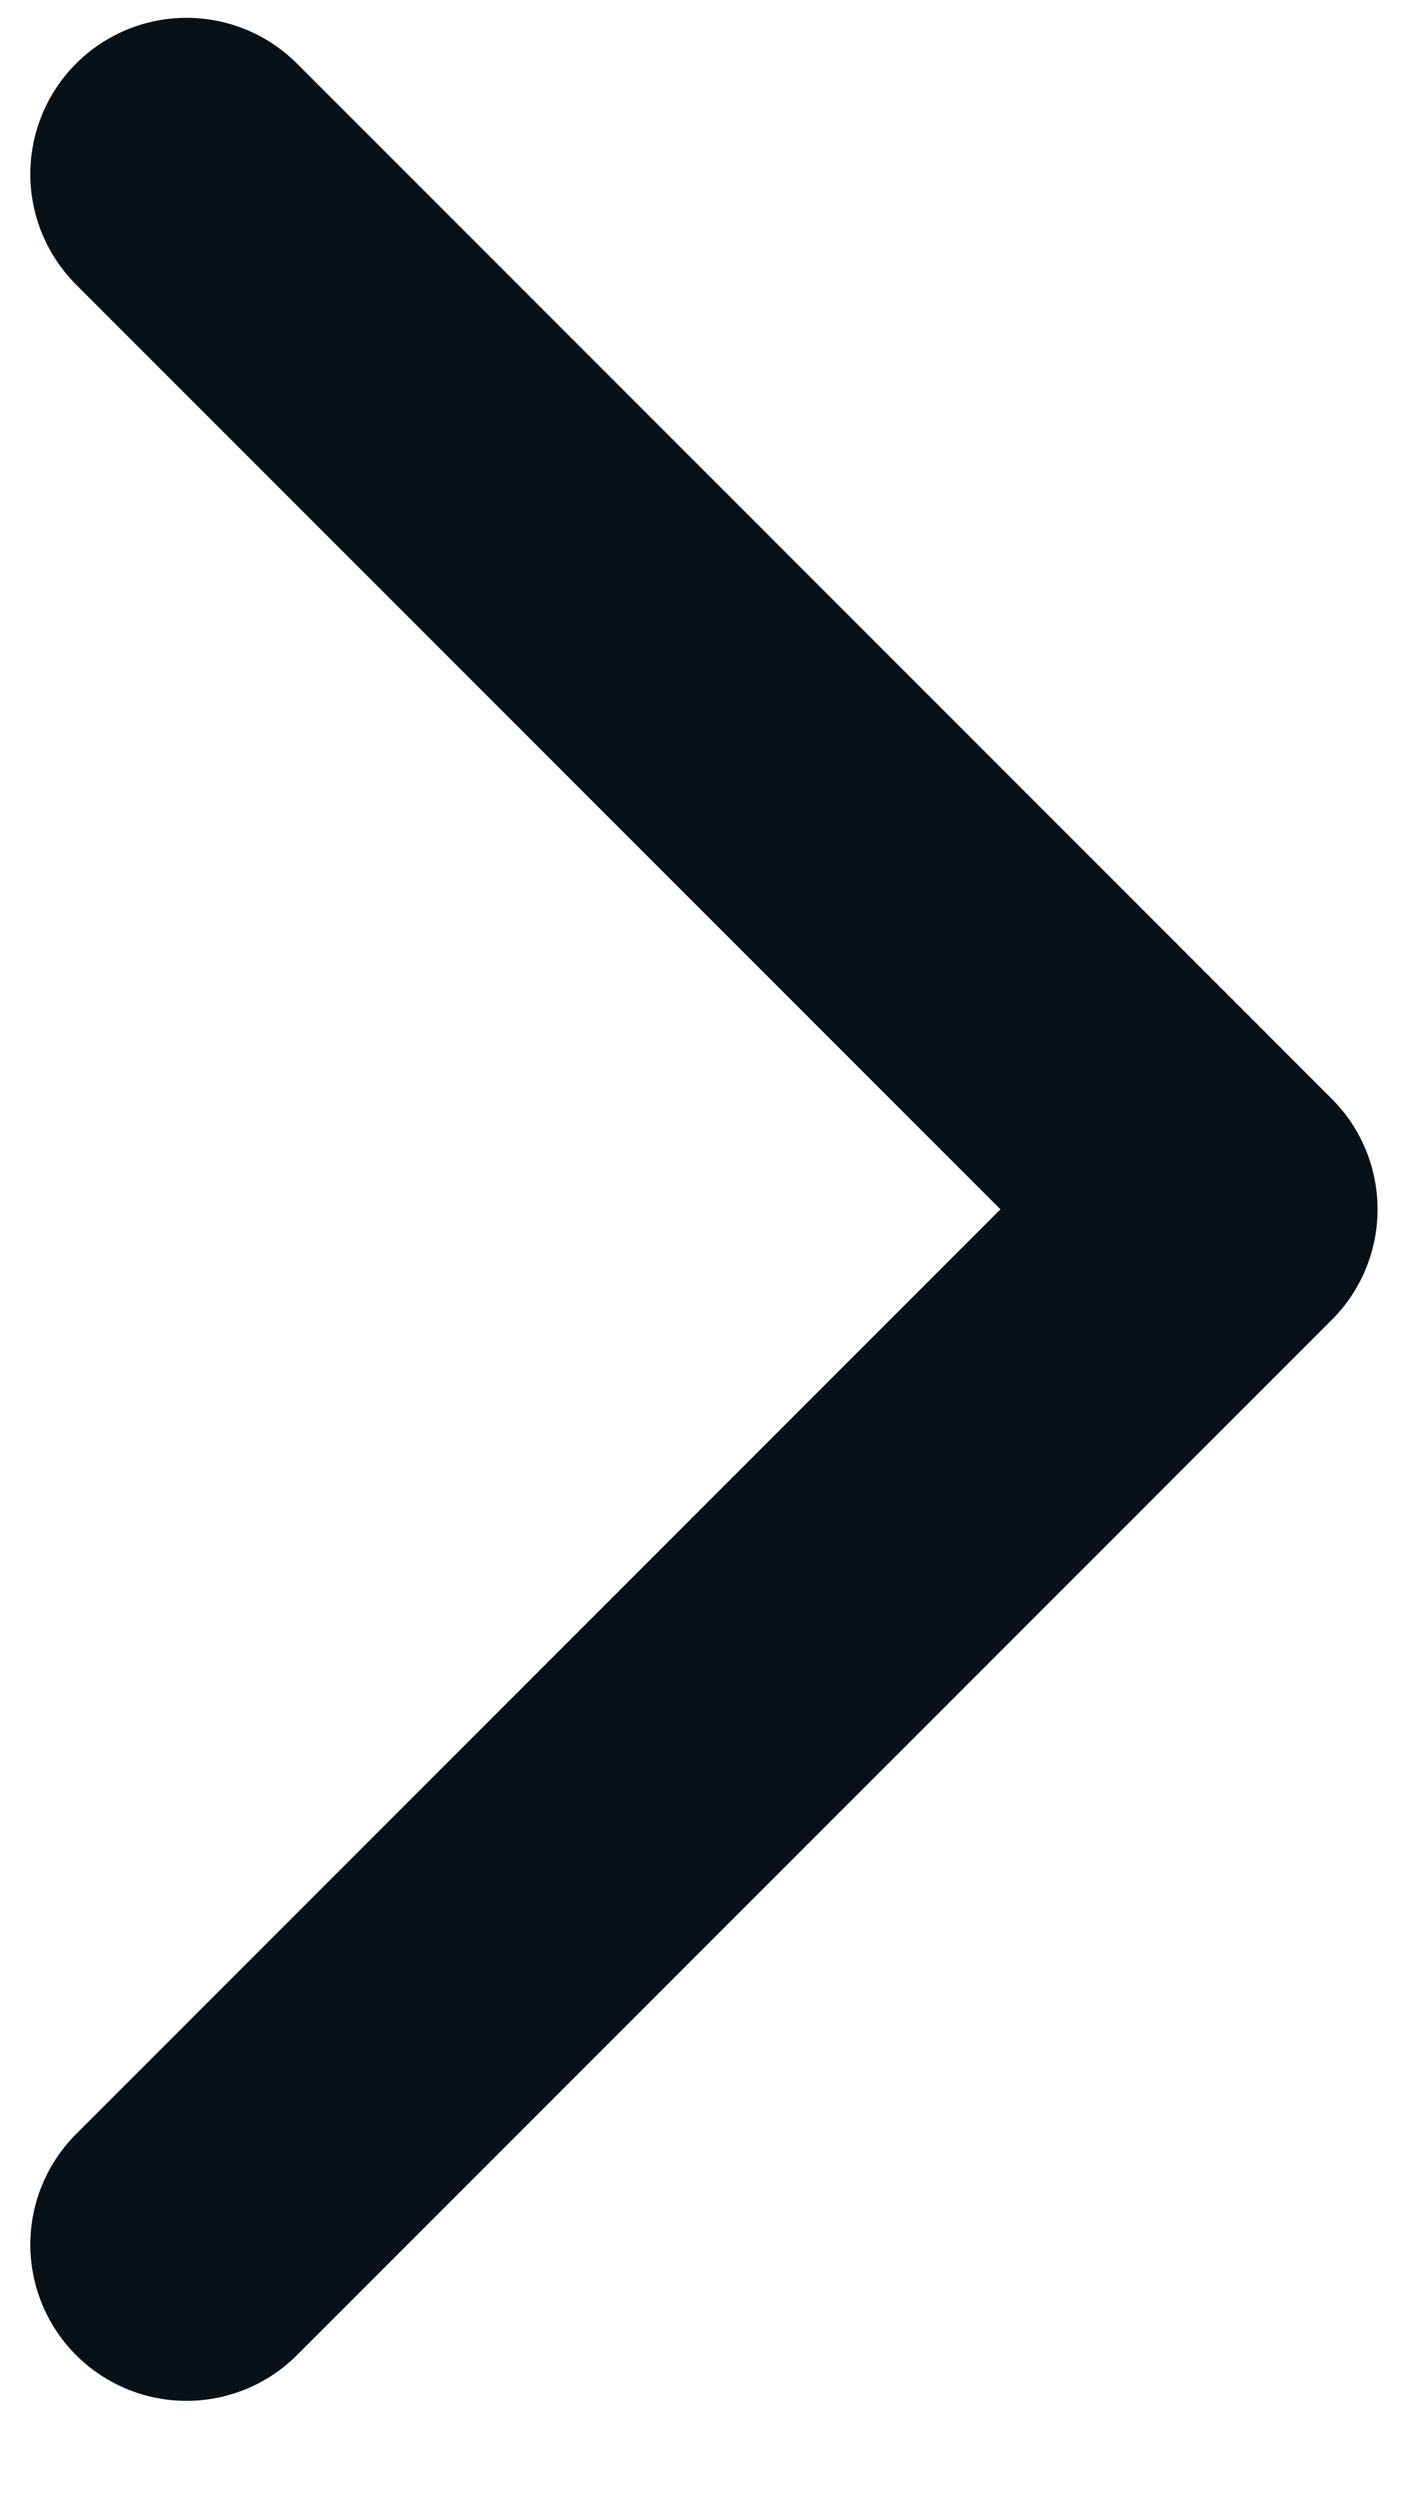 <svg width="9" height="16" viewBox="0 0 9 16" fill="none" xmlns="http://www.w3.org/2000/svg">
<path d="M1.194 14.364L7.818 7.739L1.194 1.114" stroke="#081018" stroke-width="2" stroke-linecap="round" stroke-linejoin="round"/>
</svg>
